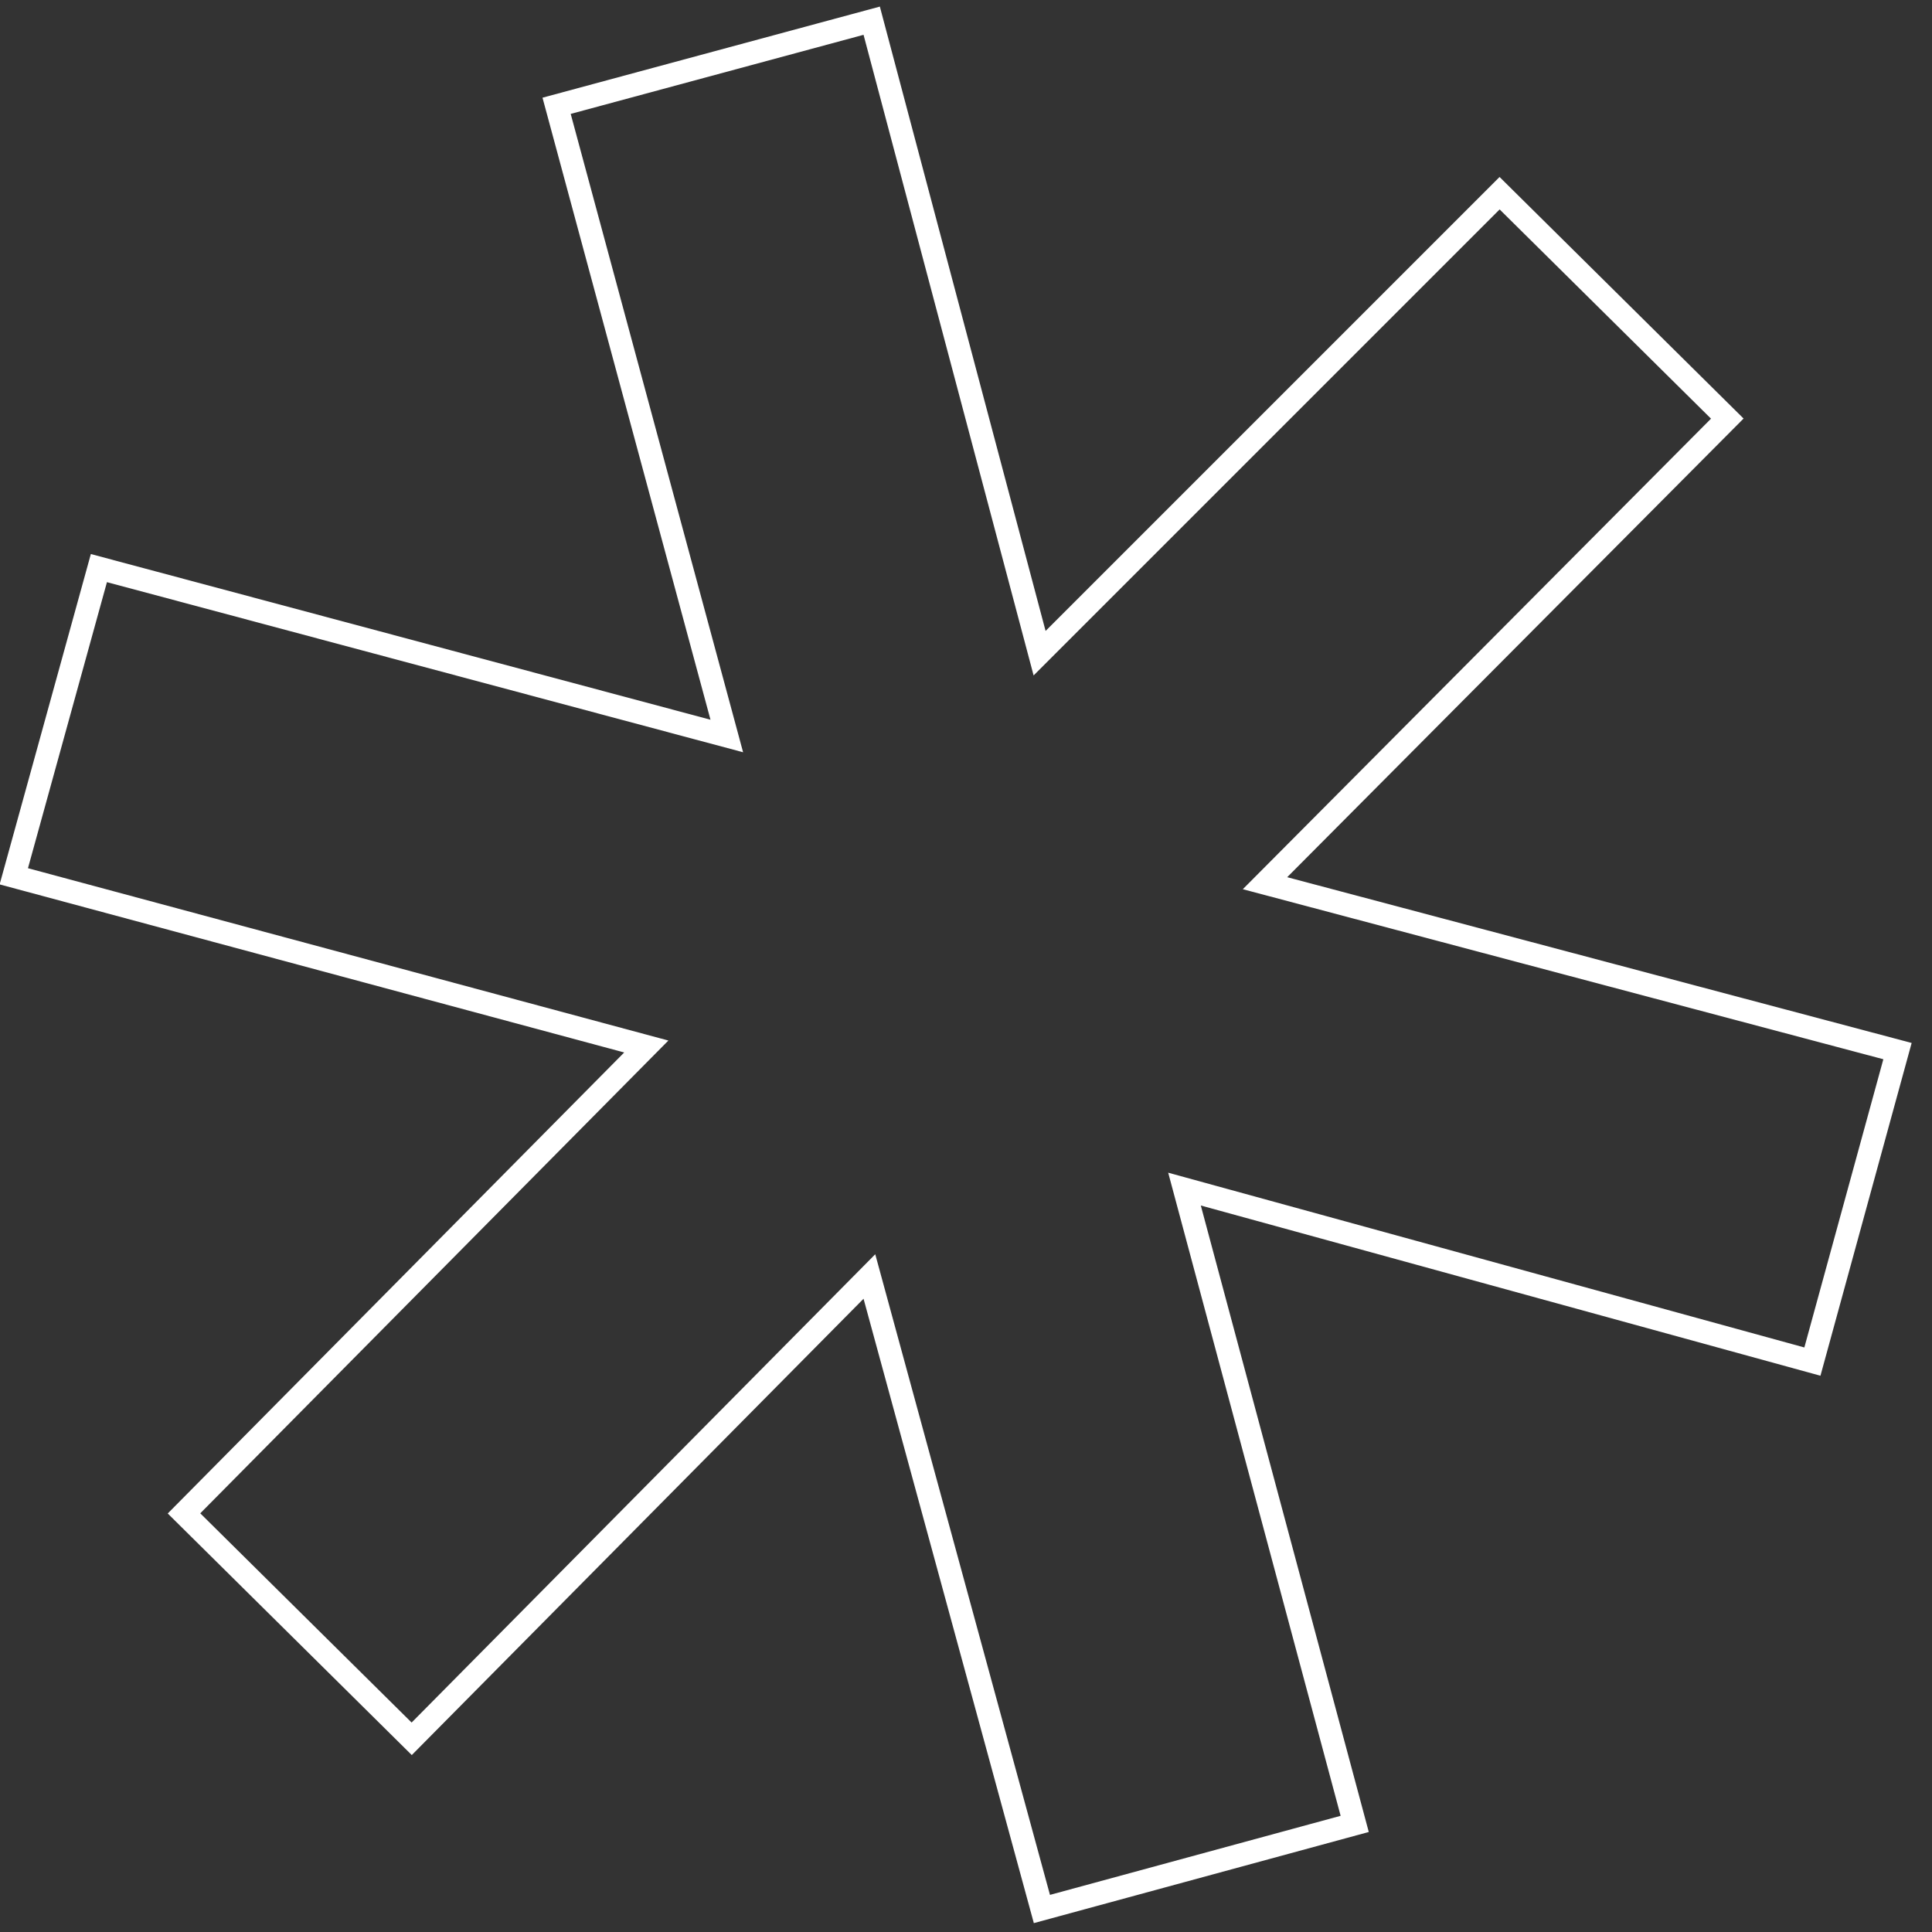 <?xml version="1.0" encoding="utf-8"?>
<!-- Generator: Adobe Illustrator 26.5.0, SVG Export Plug-In . SVG Version: 6.00 Build 0)  -->
<svg version="1.1" id="Livello_1" xmlns="http://www.w3.org/2000/svg" xmlns:xlink="http://www.w3.org/1999/xlink" x="0px" y="0px"
	 viewBox="0 0 84 84" style="enable-background:new 0 0 84 84;" xml:space="preserve">
<rect x="0" y="0" width="84" height="84" fill="#333333" stroke="none"/>
<style type="text/css">
	.st0{fill:none;stroke:#FFFFFF;}
</style>
<path class="st0" d="M75.1,18.2l-9.9-9.8l-20,20L37.9,0.9L24.2,4.6L31.6,32L4.3,24.7L0.6,38.1l27.5,7.4L8,65.8l9.9,9.8l19.9-20.1
	L45.3,83l13.6-3.7l-7.4-27.6l27.3,7.5l3.7-13.5L55,38.4L75.1,18.2z"/>
</svg>
